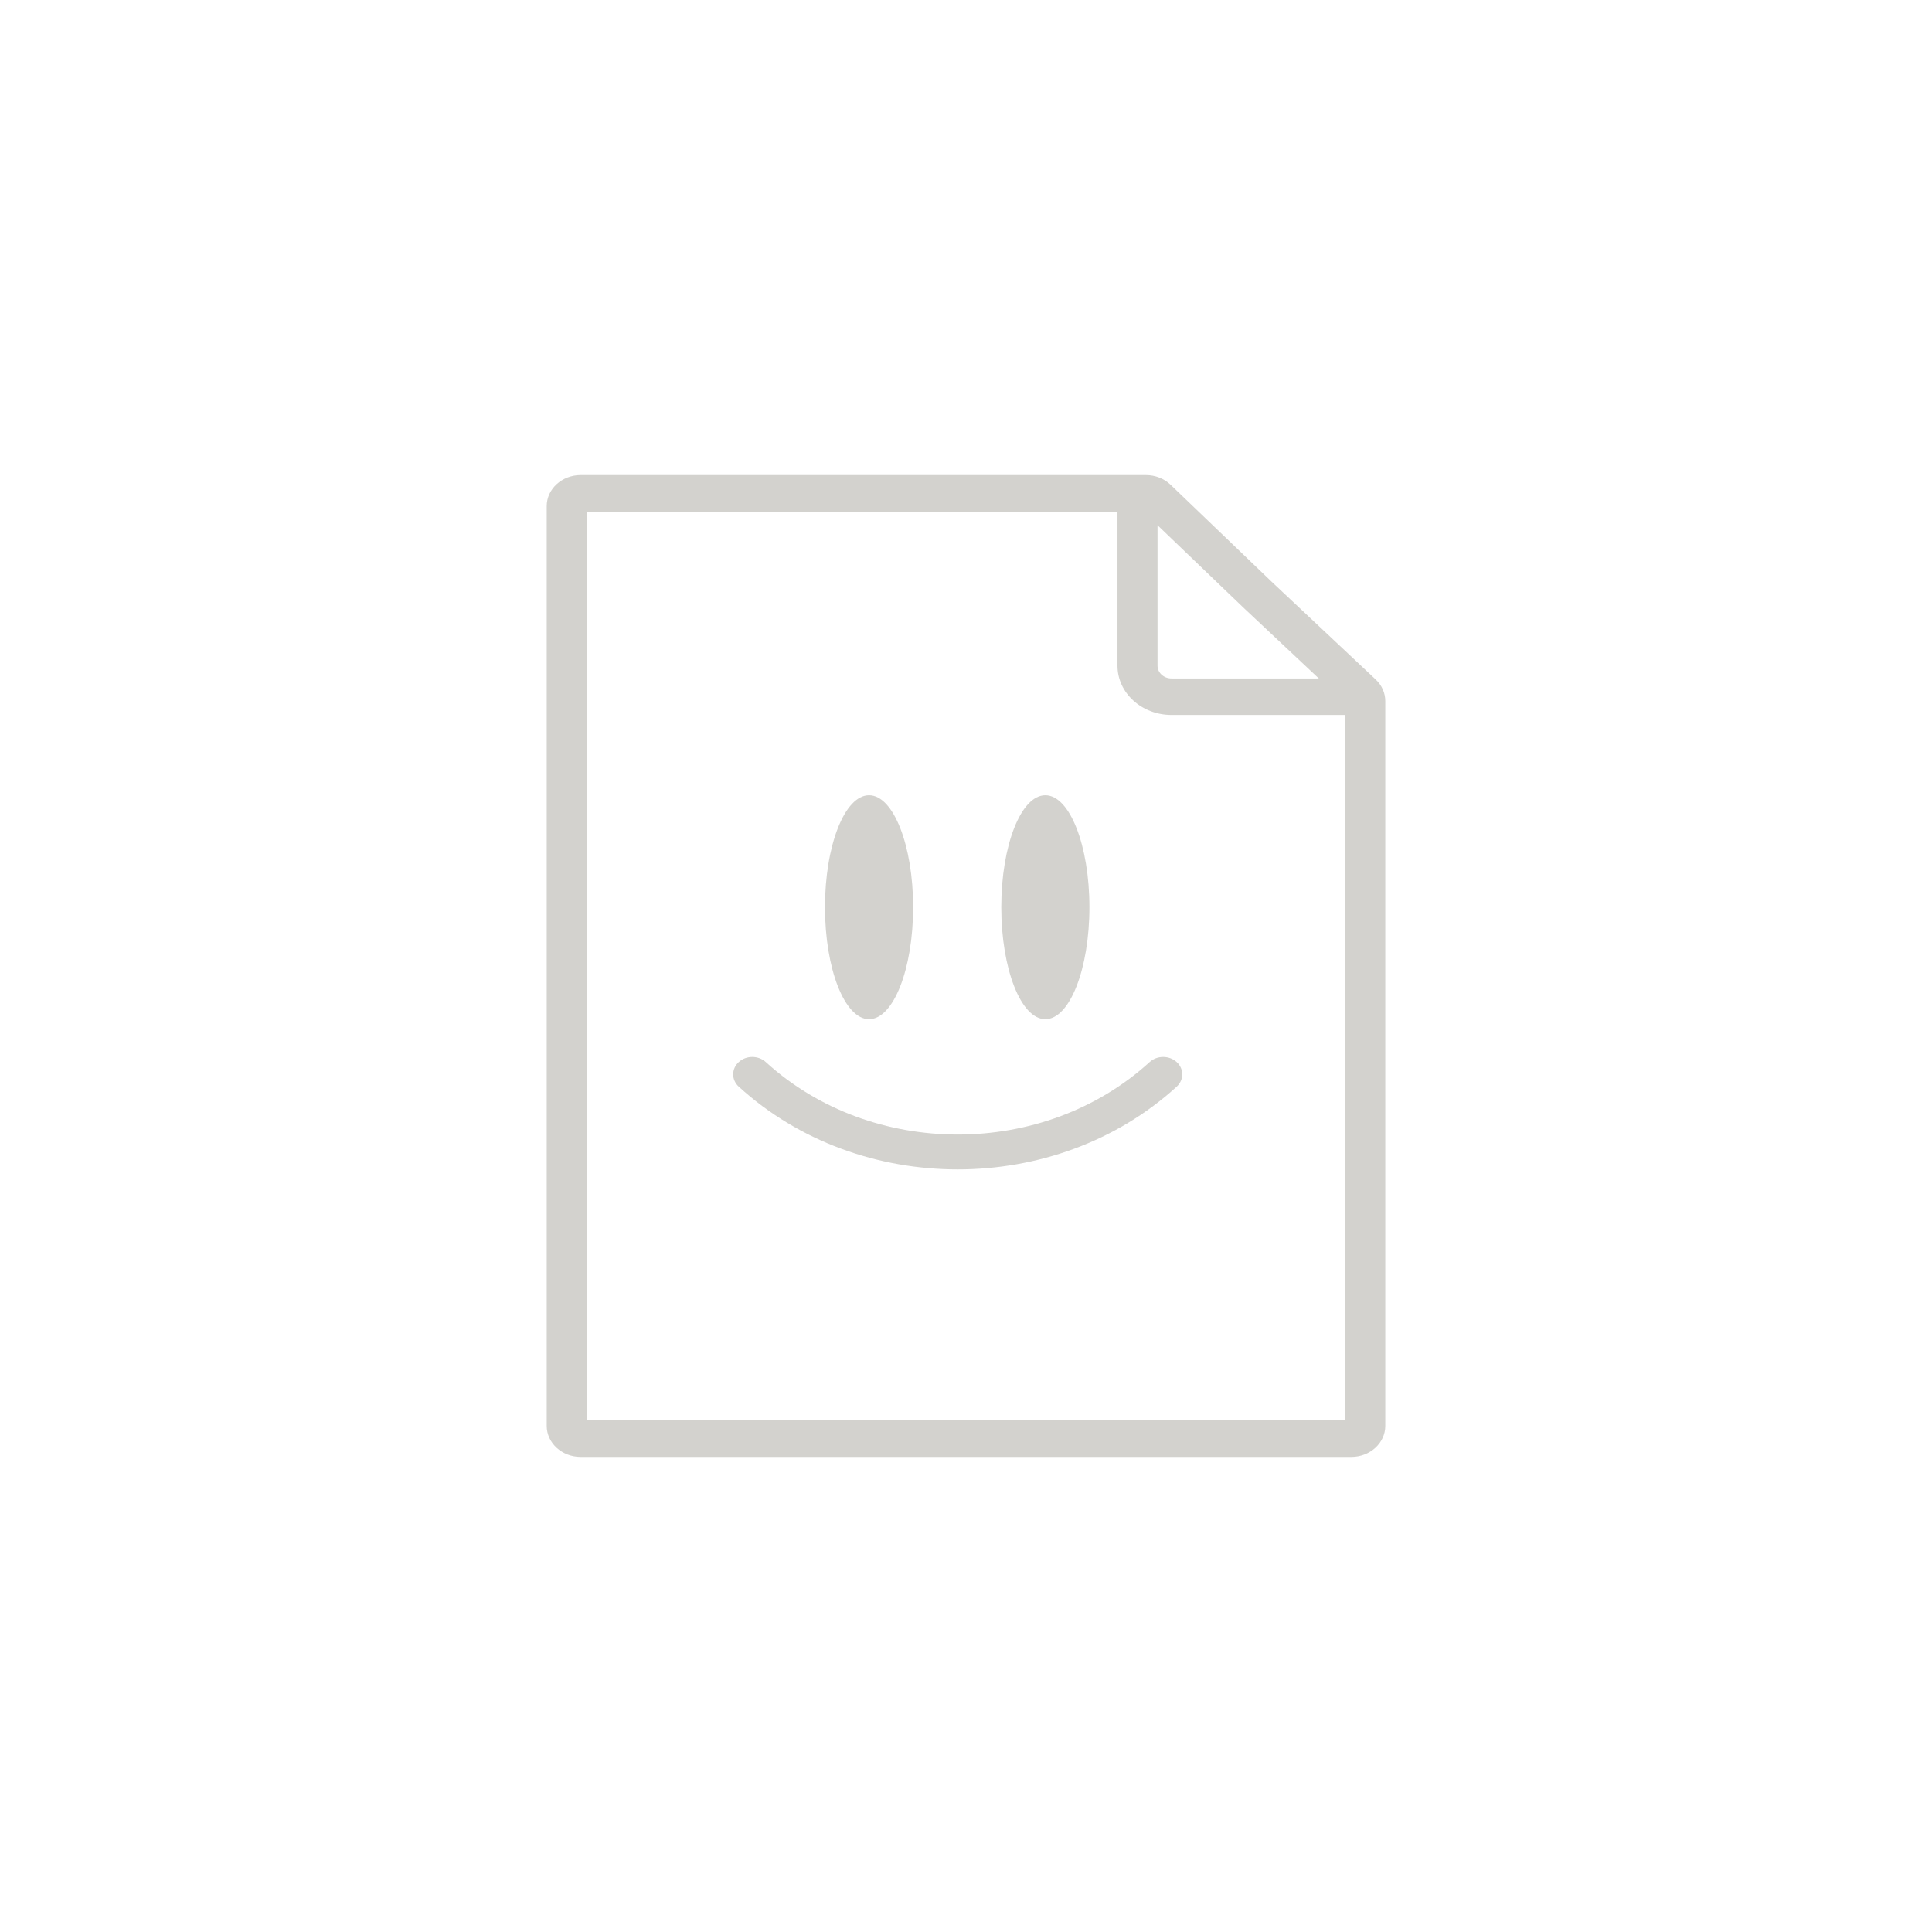 <svg width="248" height="248" viewBox="0 0 248 248" fill="none" xmlns="http://www.w3.org/2000/svg">
<path fill-rule="evenodd" clip-rule="evenodd" d="M94.832 136.328C95.79 135.455 97.342 135.455 98.299 136.328C111.907 148.738 133.968 148.738 147.575 136.328C148.533 135.455 150.085 135.455 151.042 136.328C152 137.201 152 138.617 151.042 139.49C135.521 153.647 110.354 153.647 94.832 139.49C93.875 138.617 93.875 137.201 94.832 136.328Z" fill="#D3D2CE"/>
<path d="M117.213 116.453C117.213 124.39 114.68 130.825 111.556 130.825C108.432 130.825 105.899 124.39 105.899 116.453C105.899 108.514 108.432 102.08 111.556 102.08C114.68 102.08 117.213 108.514 117.213 116.453ZM139.842 116.452C139.842 124.39 137.308 130.825 134.185 130.825C131.06 130.825 128.528 124.39 128.528 116.452C128.528 108.514 131.06 102.08 134.185 102.08C137.308 102.08 139.842 108.514 139.842 116.452Z" fill="#D3D2CE"/>
<path fill-rule="evenodd" clip-rule="evenodd" d="M70.178 64.962C70.178 62.764 72.132 60.982 74.542 60.982H147.096C148.292 60.982 149.435 61.429 150.259 62.22L163.231 74.667L176.589 87.219C177.38 87.962 177.822 88.956 177.822 89.991V183.038C177.822 185.236 175.868 187.018 173.458 187.018H74.542C72.132 187.018 70.178 185.236 70.178 183.038V64.962ZM159.524 77.914L169.288 87.088H150.379C149.388 87.088 148.585 86.355 148.585 85.451V67.417L159.524 77.913V77.914ZM143.445 65.669V85.451C143.445 88.944 146.55 91.775 150.379 91.775H172.683V182.331H75.317V65.669H143.445Z" fill="#D3D2CE"/>
</svg>
